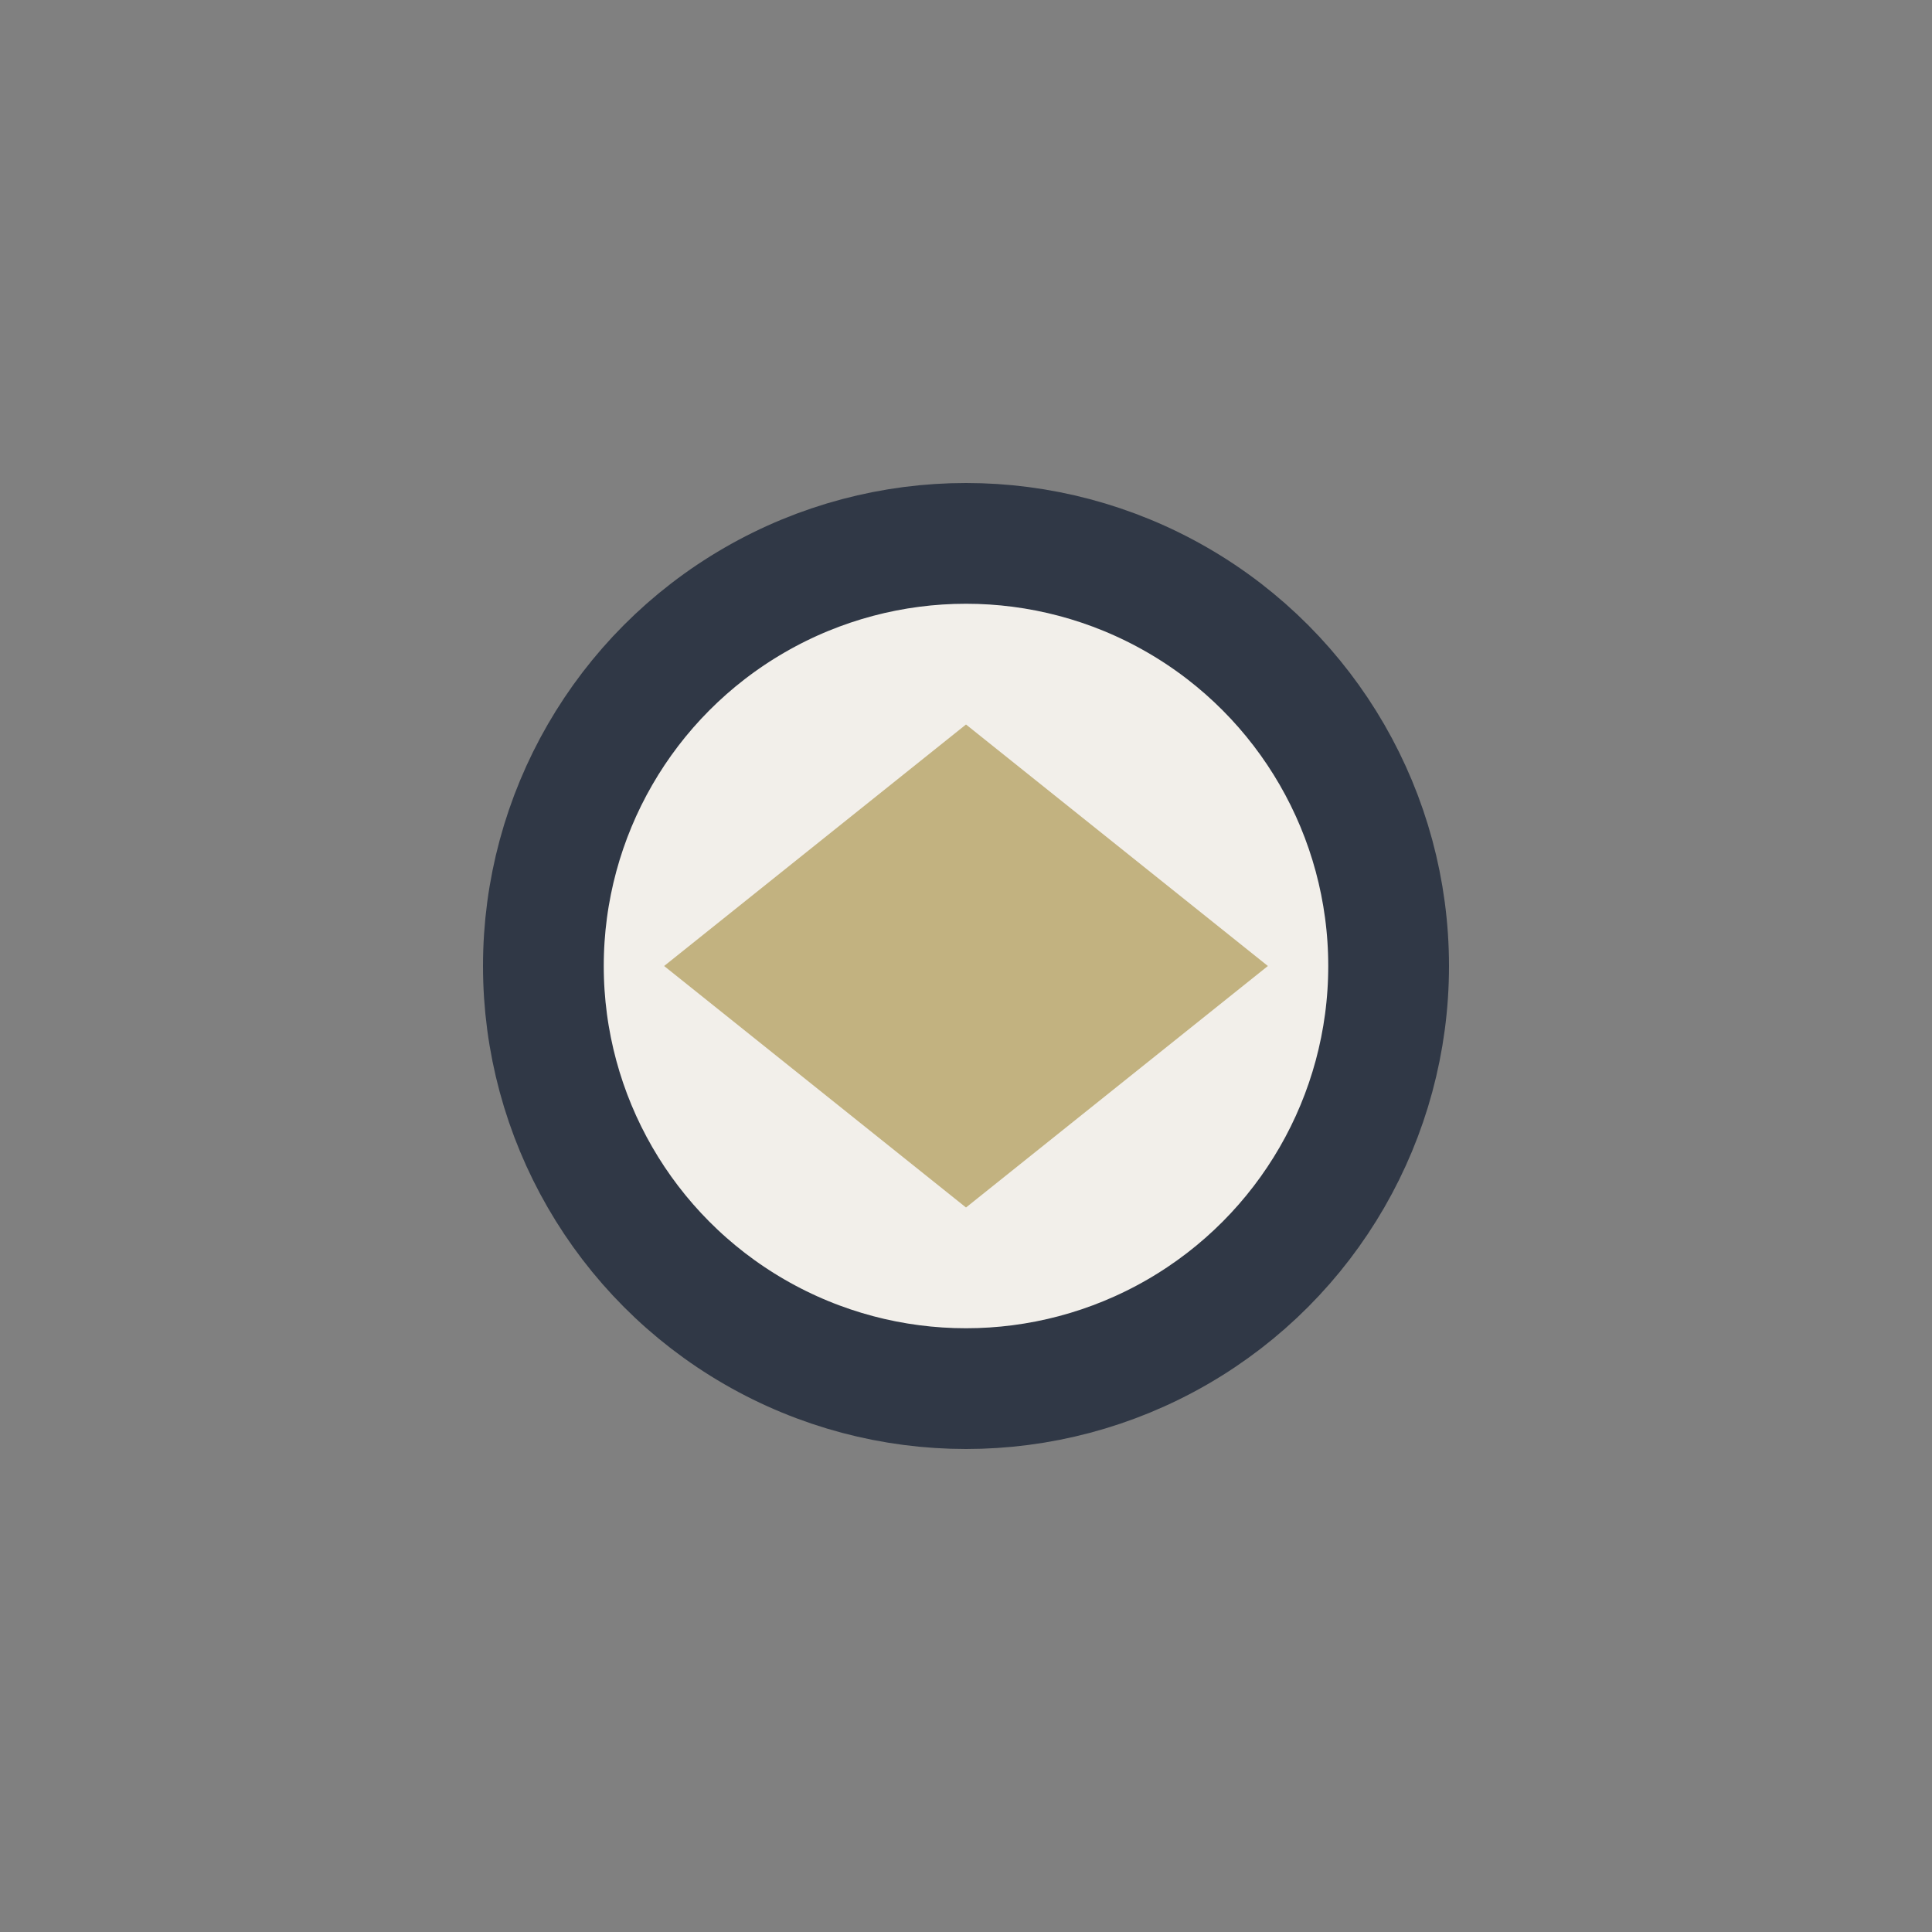 <?xml version="1.0" encoding="UTF-8"?>
<svg xmlns="http://www.w3.org/2000/svg" width="32" height="32" viewBox="0 0 32 32"><rect x="0" y="0" width="32" height="32" fill="#808080" stroke="none"/><circle cx="16" cy="16" r="7" fill="#F2EFEA" stroke="#303846" stroke-width="2"/><polygon points="16,12 21,16 16,20 11,16" fill="#C2B280"/></svg>